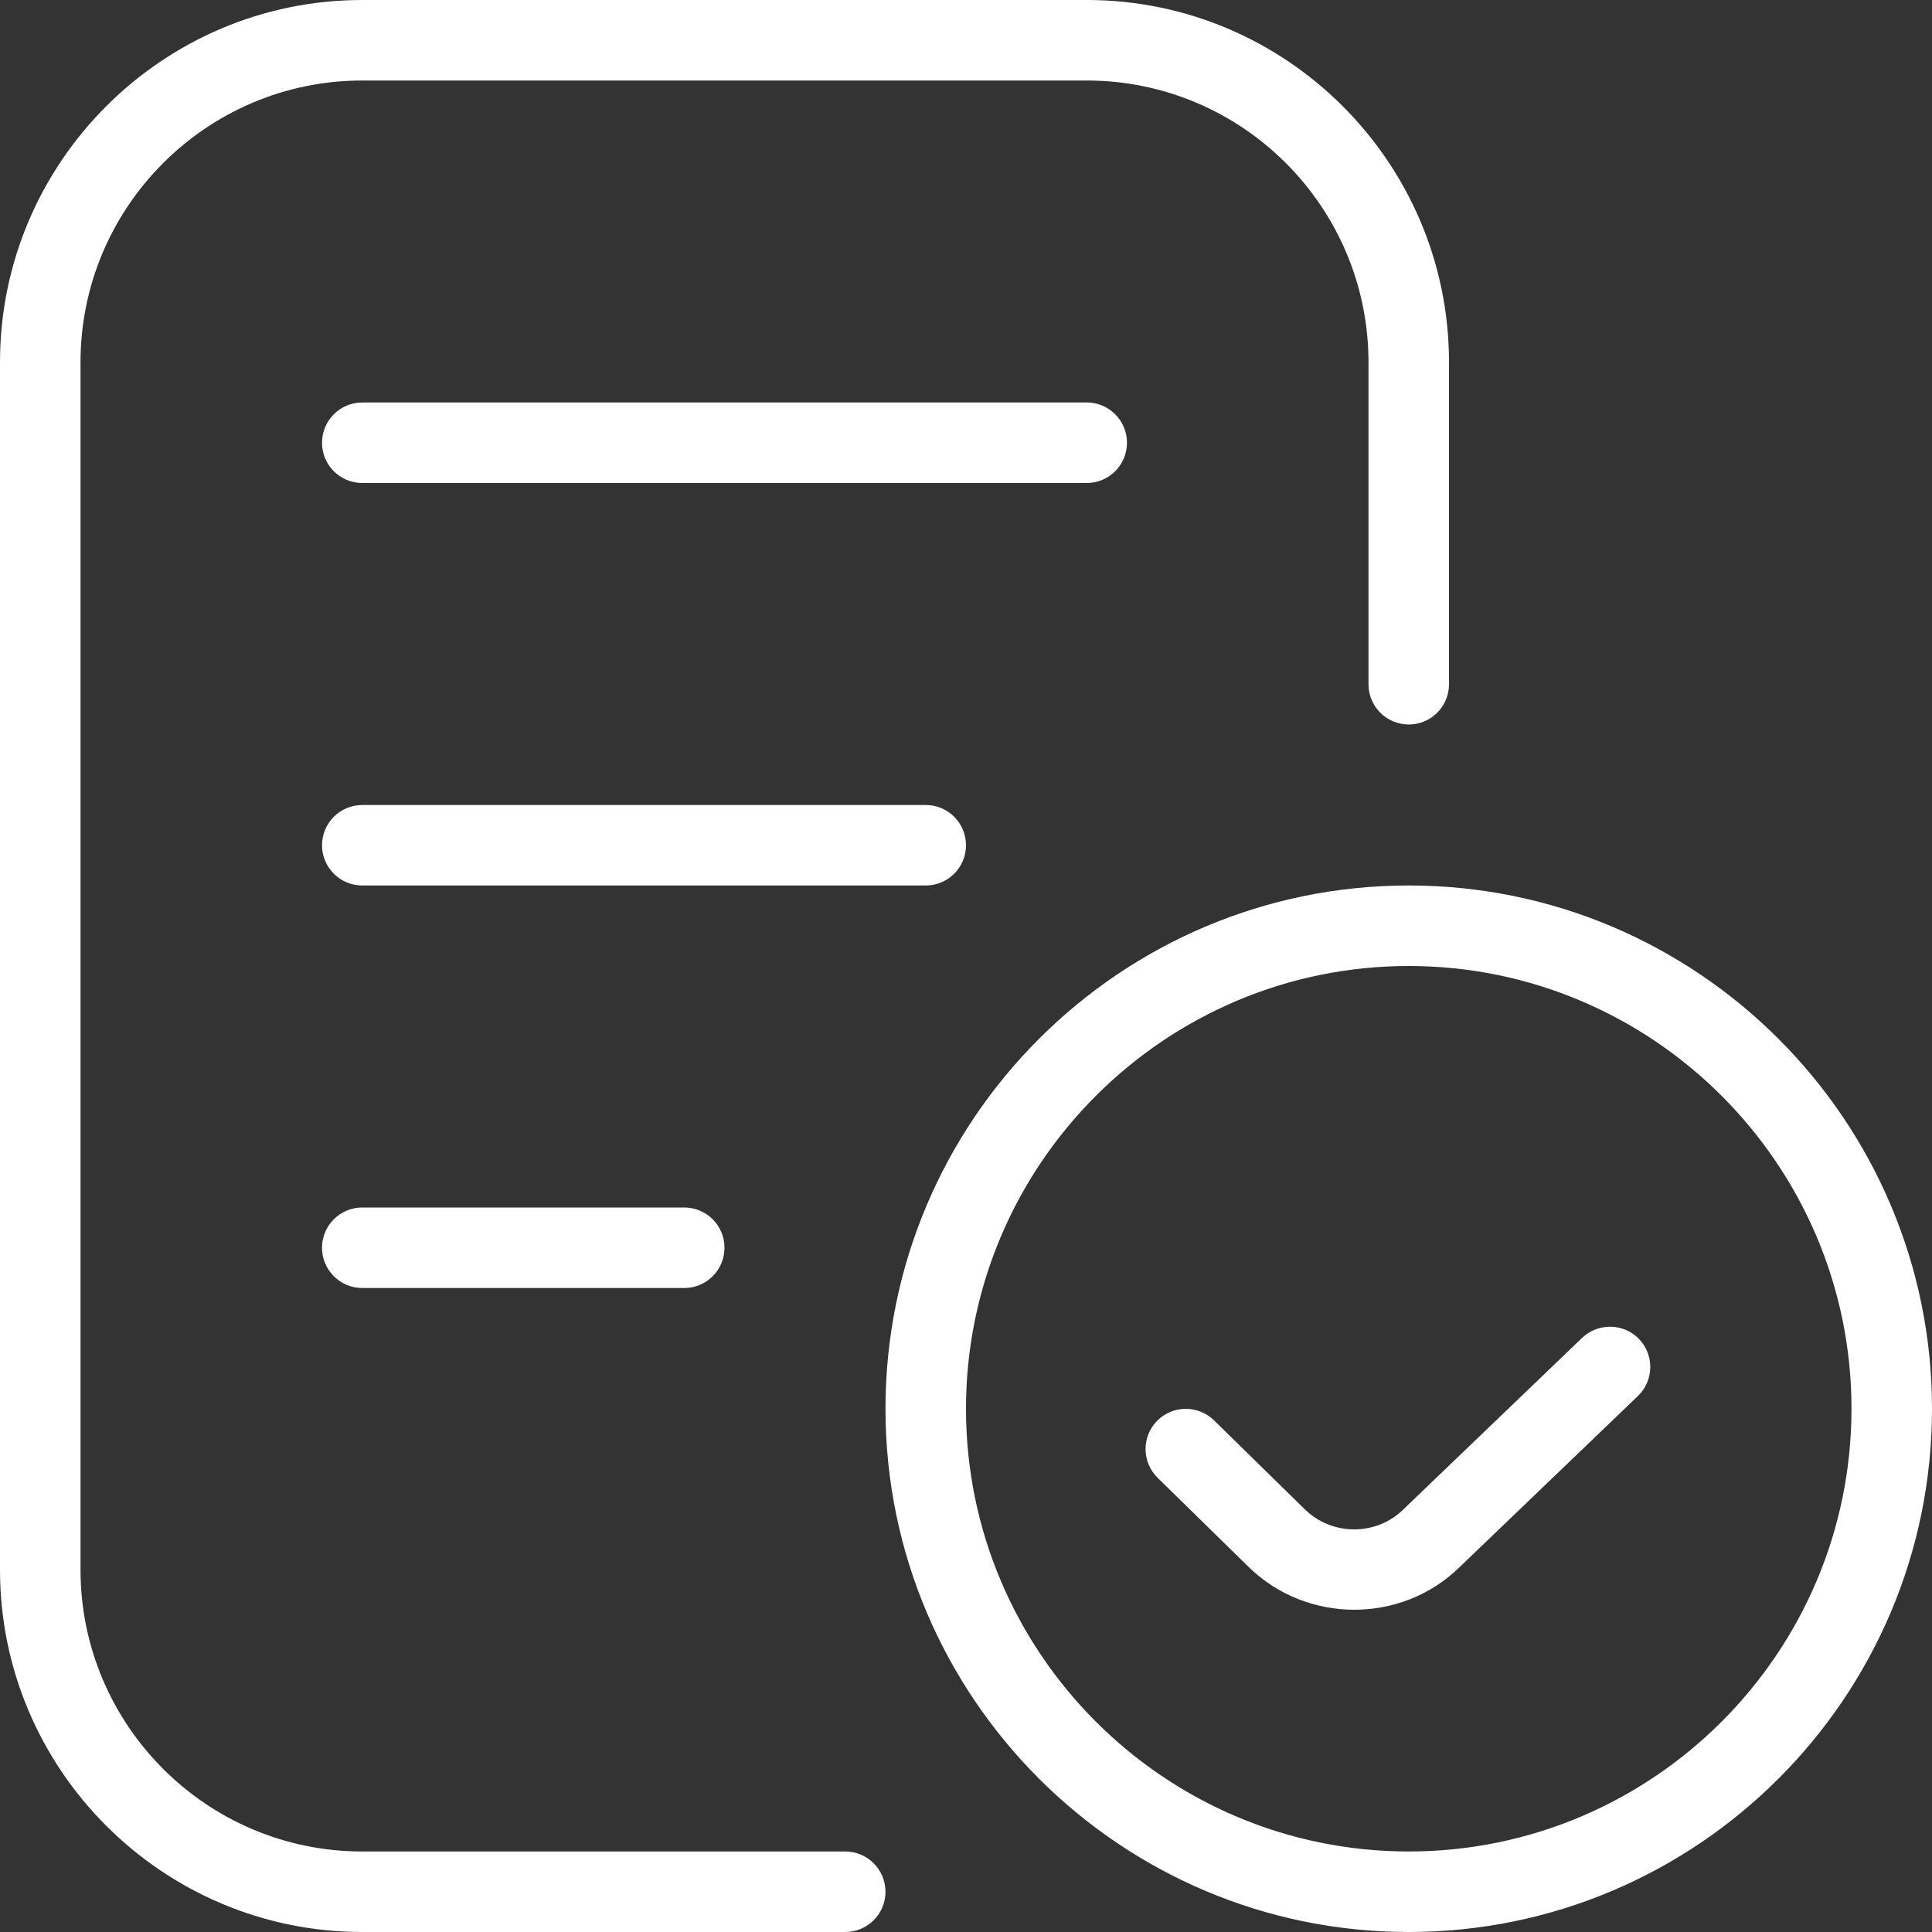 <svg width="40" height="40" viewBox="0 0 40 40" fill="none" xmlns="http://www.w3.org/2000/svg">
<rect x="0" y="0" width="40" height="40" fill="#333333" stroke="none"/>
<g clip-path="url(#clip0_3106_3246)">
<path d="M18.333 39.167C18.333 39.627 17.96 40 17.5 40H7.5C3.365 40 0 36.635 0 32.5V7.5C0 3.365 3.365 0 7.5 0H22.5C26.635 0 30 3.365 30 7.5V14.167C30 14.627 29.627 15 29.167 15C28.707 15 28.333 14.627 28.333 14.167V7.5C28.333 4.283 25.717 1.667 22.5 1.667H7.5C4.283 1.667 1.667 4.283 1.667 7.5V32.5C1.667 35.717 4.283 38.333 7.5 38.333H17.5C17.96 38.333 18.333 38.707 18.333 39.167ZM23.333 9.167C23.333 8.707 22.96 8.333 22.5 8.333H7.5C7.04 8.333 6.667 8.707 6.667 9.167C6.667 9.627 7.04 10 7.5 10H22.5C22.96 10 23.333 9.627 23.333 9.167ZM20 17.5C20 17.04 19.627 16.667 19.167 16.667H7.5C7.04 16.667 6.667 17.04 6.667 17.5C6.667 17.96 7.04 18.333 7.5 18.333H19.167C19.627 18.333 20 17.96 20 17.5ZM7.5 25C7.04 25 6.667 25.373 6.667 25.833C6.667 26.293 7.04 26.667 7.5 26.667H14.167C14.627 26.667 15 26.293 15 25.833C15 25.373 14.627 25 14.167 25H7.5ZM40 29.167C40 35.14 35.14 40 29.167 40C23.193 40 18.333 35.14 18.333 29.167C18.333 23.193 23.193 18.333 29.167 18.333C35.14 18.333 40 23.193 40 29.167ZM38.333 29.167C38.333 24.113 34.22 20 29.167 20C24.113 20 20 24.113 20 29.167C20 34.22 24.113 38.333 29.167 38.333C34.22 38.333 38.333 34.22 38.333 29.167ZM32.755 27.7L29.058 31.248C28.498 31.802 27.582 31.802 27.018 31.252L25.133 29.405C24.807 29.087 24.278 29.088 23.955 29.418C23.633 29.747 23.64 30.275 23.968 30.597L25.853 32.443C26.457 33.033 27.25 33.328 28.04 33.328C28.83 33.328 29.623 33.032 30.223 32.442L33.912 28.902C34.243 28.585 34.253 28.055 33.935 27.723C33.618 27.393 33.088 27.382 32.755 27.7Z" fill="white"/>
</g>
<defs>
<clipPath id="clip0_3106_3246">
<rect width="40" height="40" fill="white"/>
</clipPath>
</defs>
</svg>
